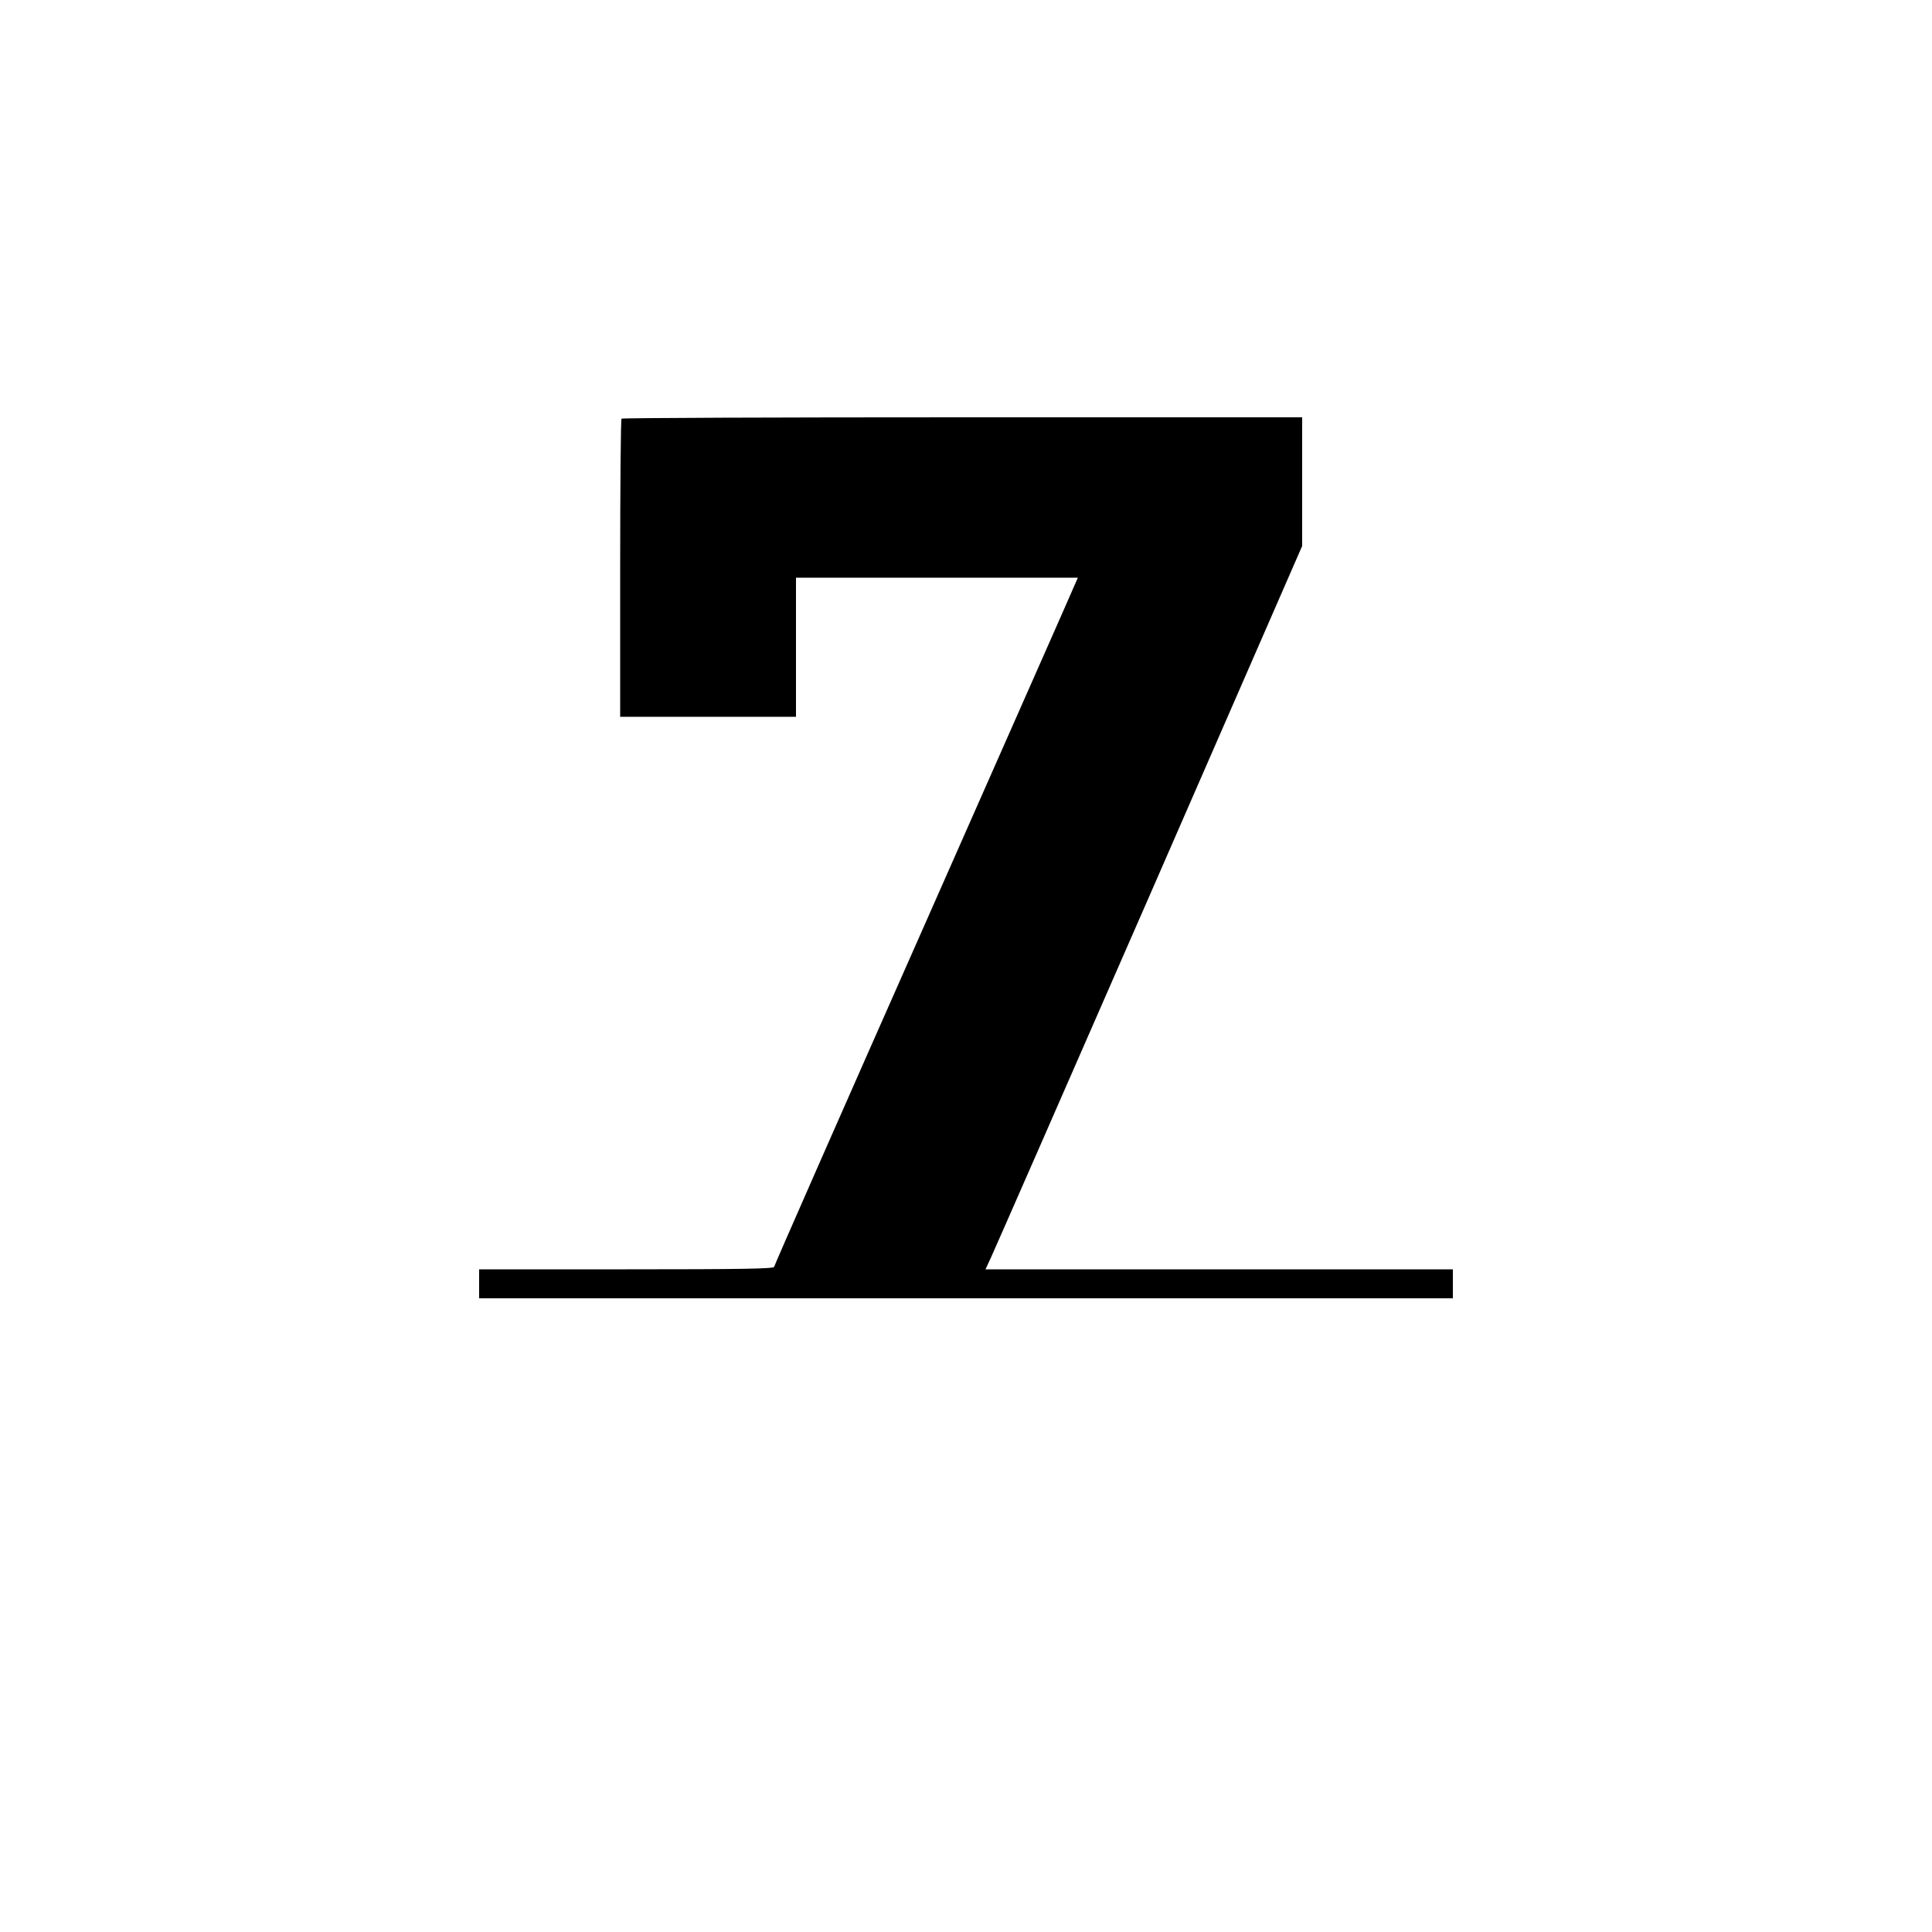 <svg preserveAspectRatio="xMidYMid meet" viewBox="0 0 1000 1000" height="1000pt" width="1000pt" xmlns="http://www.w3.org/2000/svg" version="1.0">

<g stroke="none" fill="#000000" transform="translate(0,1000) scale(0.1,-0.1)">
<path d="M3217 7833 c-4 -3 -7 -352 -7 -775 l0 -768 455 0 455 0 0 360 0 360
729 0 730 0 -14 -32 c-7 -18 -361 -818 -785 -1778 -425 -960 -773 -1751 -773
-1757 0 -10 -160 -13 -764 -13 l-763 0 0 -75 0 -75 2520 0 2520 0 0 75 0 75
-1209 0 -1210 0 29 63 c16 34 385 876 820 1871 l790 1810 0 333 0 333 -1758 0
c-967 0 -1762 -3 -1765 -7z"></path>
</g>
</svg>
